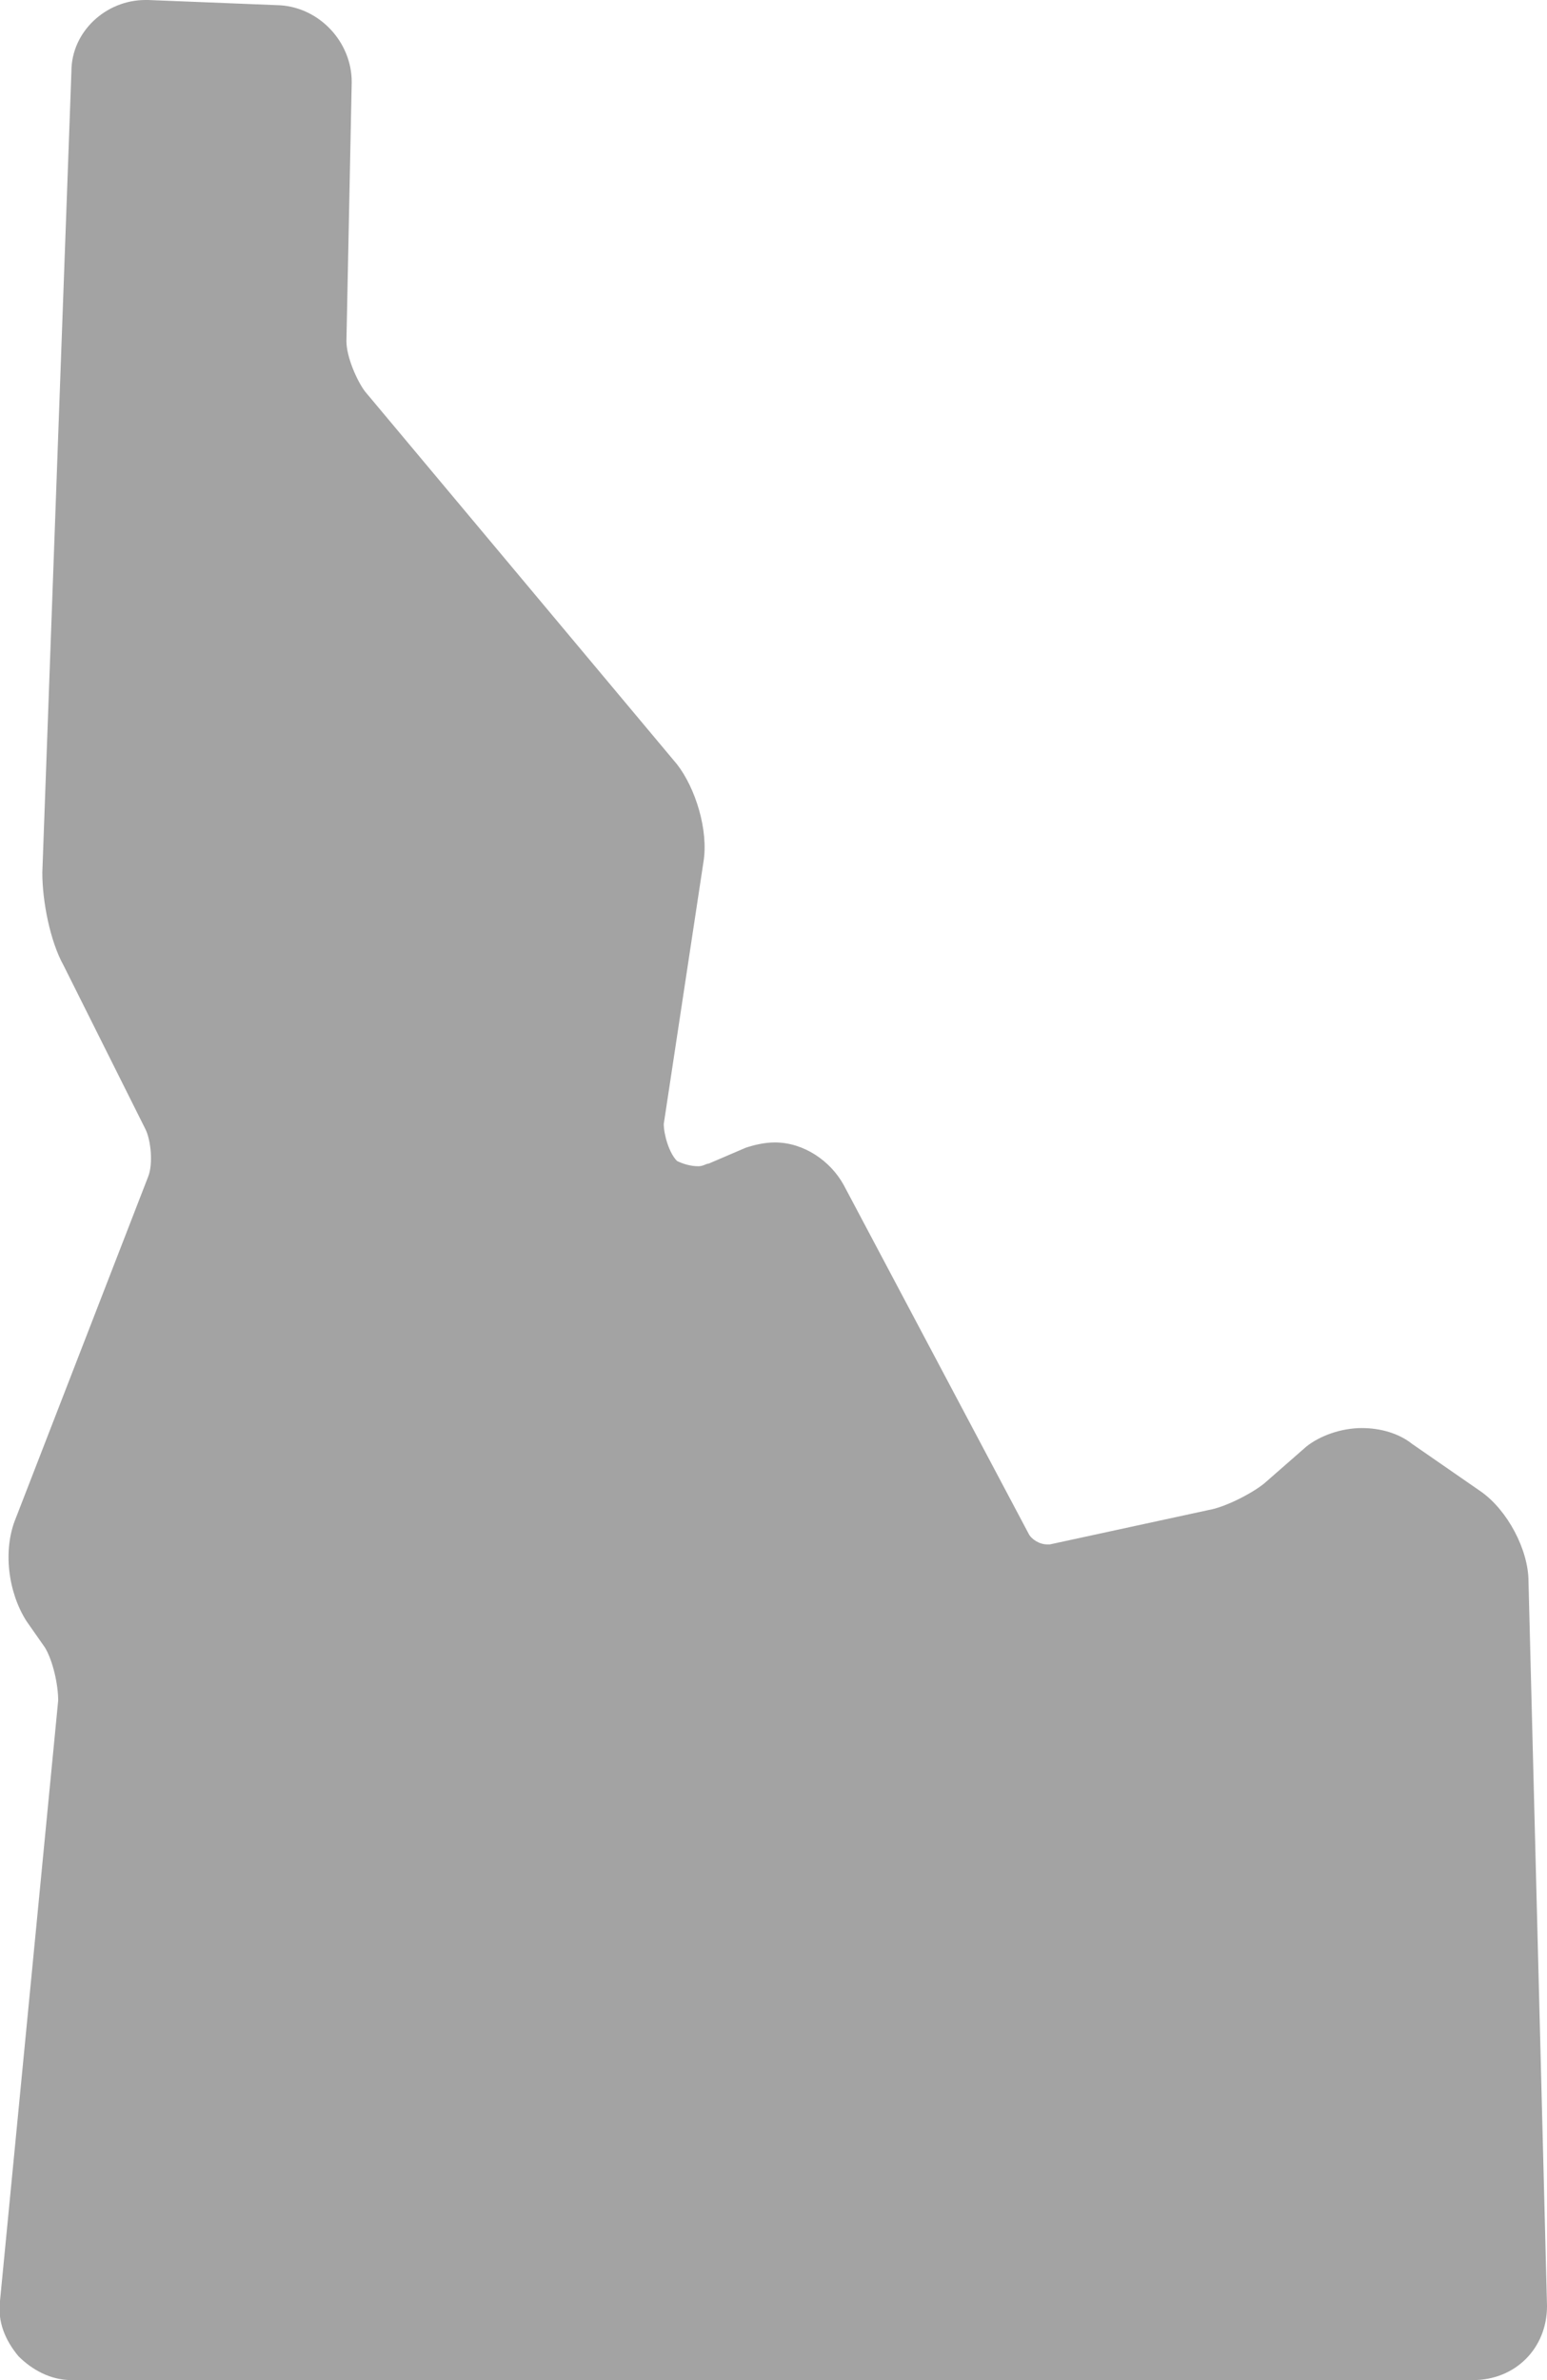 <?xml version="1.0" encoding="UTF-8" standalone="no"?>
<!-- Generator: Adobe Illustrator 20.0.0, SVG Export Plug-In . SVG Version: 6.00 Build 0)  -->
<svg id="Layer_1" style="enable-background:new 0 0 58.5 90" xmlns="http://www.w3.org/2000/svg" xml:space="preserve" viewBox="0 0 58.5 90" version="1.1" y="0px" x="0px" xmlns:xlink="http://www.w3.org/1999/xlink">
<style type="text/css">
	.st0{fill:#A3A3A3;}
</style>
<path class="st0" d="m57.8 59.8c0-1.2-0.8-2.7-1.8-3.4l-2.6-1.8c-0.5-0.4-1.2-0.6-1.9-0.6-0.8 0-1.6 0.3-2.1 0.7l-1.6 1.4c-0.5 0.4-1.5 0.9-2.1 1l-6 1.3h-0.1c-0.3 0-0.6-0.2-0.7-0.4l-7-13.2c-0.5-0.9-1.5-1.6-2.6-1.6-0.4 0-0.8 0.1-1.1 0.2l-1.4 0.6c-0.1 0-0.2 0.1-0.4 0.1-0.3 0-0.6-0.1-0.8-0.2-0.3-0.3-0.5-1-0.5-1.4l1.5-9.9c0.2-1.2-0.3-2.8-1-3.7l-11.8-14.1c-0.3-0.4-0.7-1.3-0.7-1.9l0.2-9.8c0-1.5-1.2-2.8-2.7-2.9l-5-0.2h-0.1c-1.5 0-2.8 1.2-2.8 2.7l-1.1 30.3c0 1.1 0.3 2.6 0.8 3.5l3.1 6.2c0.2 0.4 0.3 1.3 0.1 1.8l-5 12.9c-0.5 1.2-0.3 2.8 0.4 3.9l0.7 1c0.3 0.5 0.5 1.4 0.5 2l-2.2 22.7c-0.1 0.8 0.2 1.5 0.7 2.1 0.5 0.5 1.2 0.9 2 0.9h53c0.8 0 1.5-0.3 2-0.8s0.8-1.2 0.8-2l-0.7-27.4z"/>
</svg>
